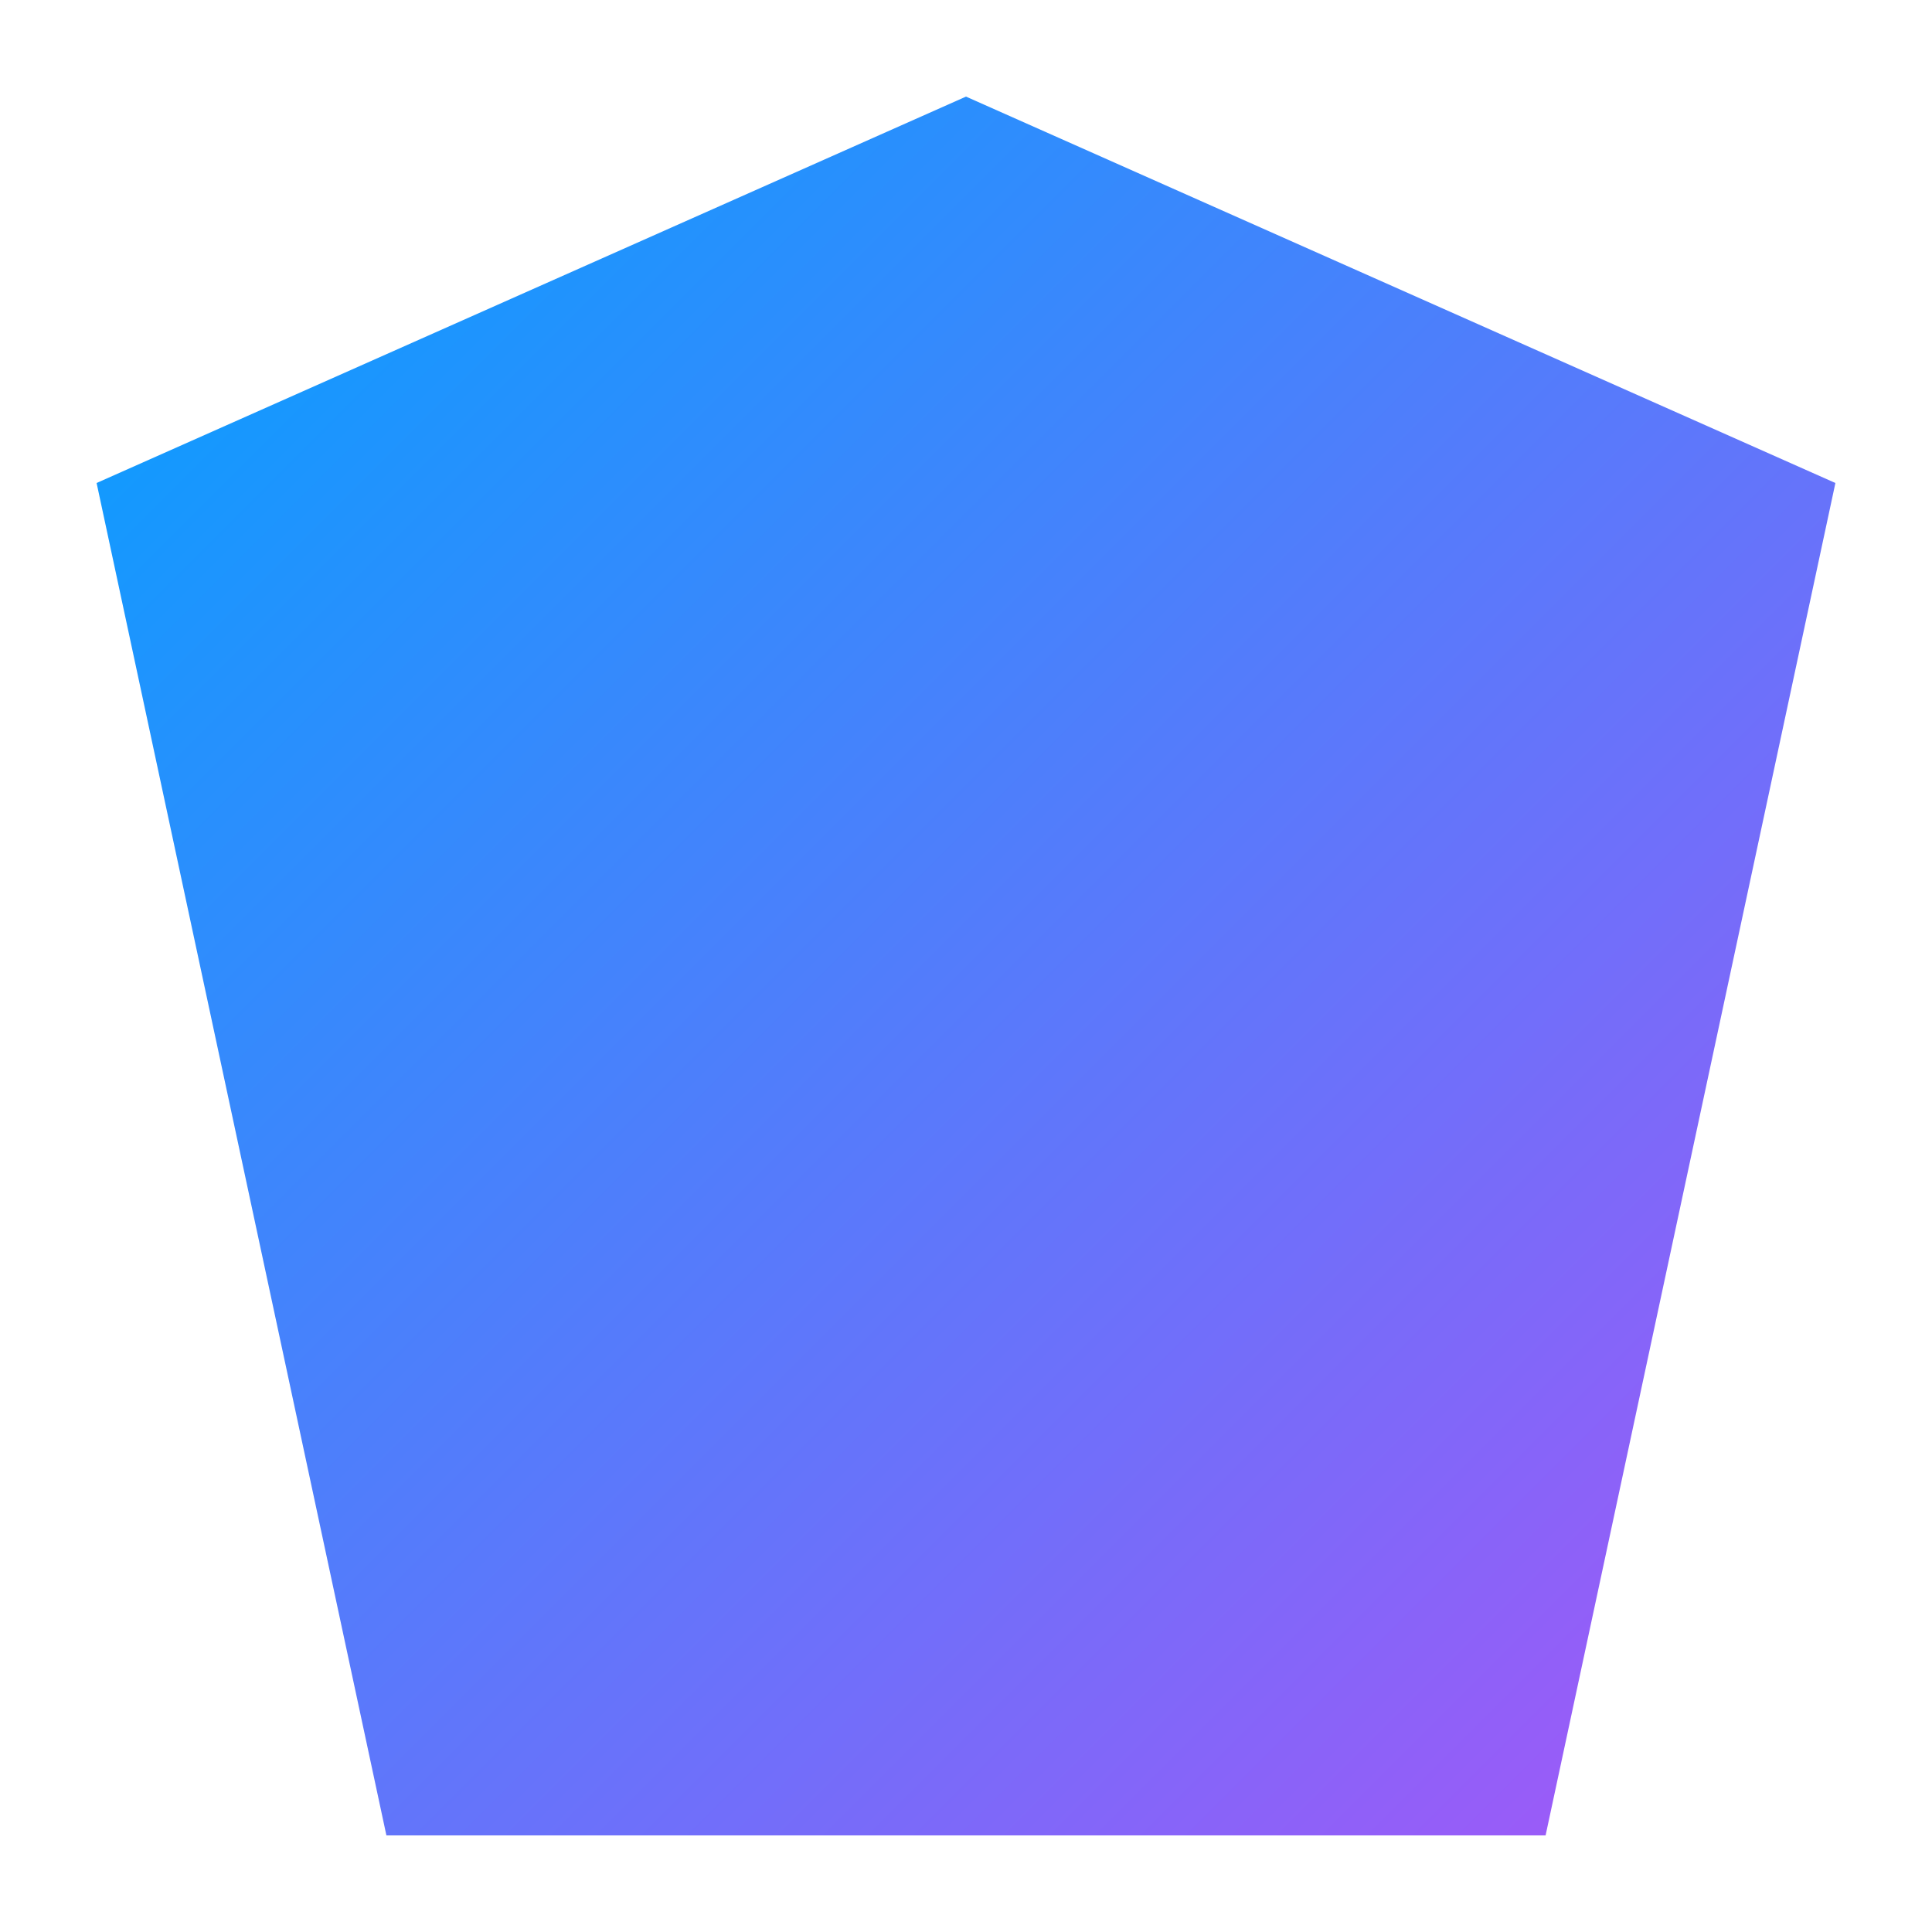 <svg xmlns="http://www.w3.org/2000/svg" viewBox="0 0 100 100" width="100" height="100"><defs><linearGradient id="grad" x1="0%" y1="0%" x2="100%" y2="100%"><stop offset="0%" style="stop-color:#00a2ff;stop-opacity:1" /><stop offset="100%" style="stop-color:#a855f7;stop-opacity:1" /></linearGradient></defs><path fill="url(#grad)" d="M50 5 L95 25 L80 95 L20 95 L5 25 Z M50 20 L79 35 L70 80 L30 80 L21 35 Z"/></svg>